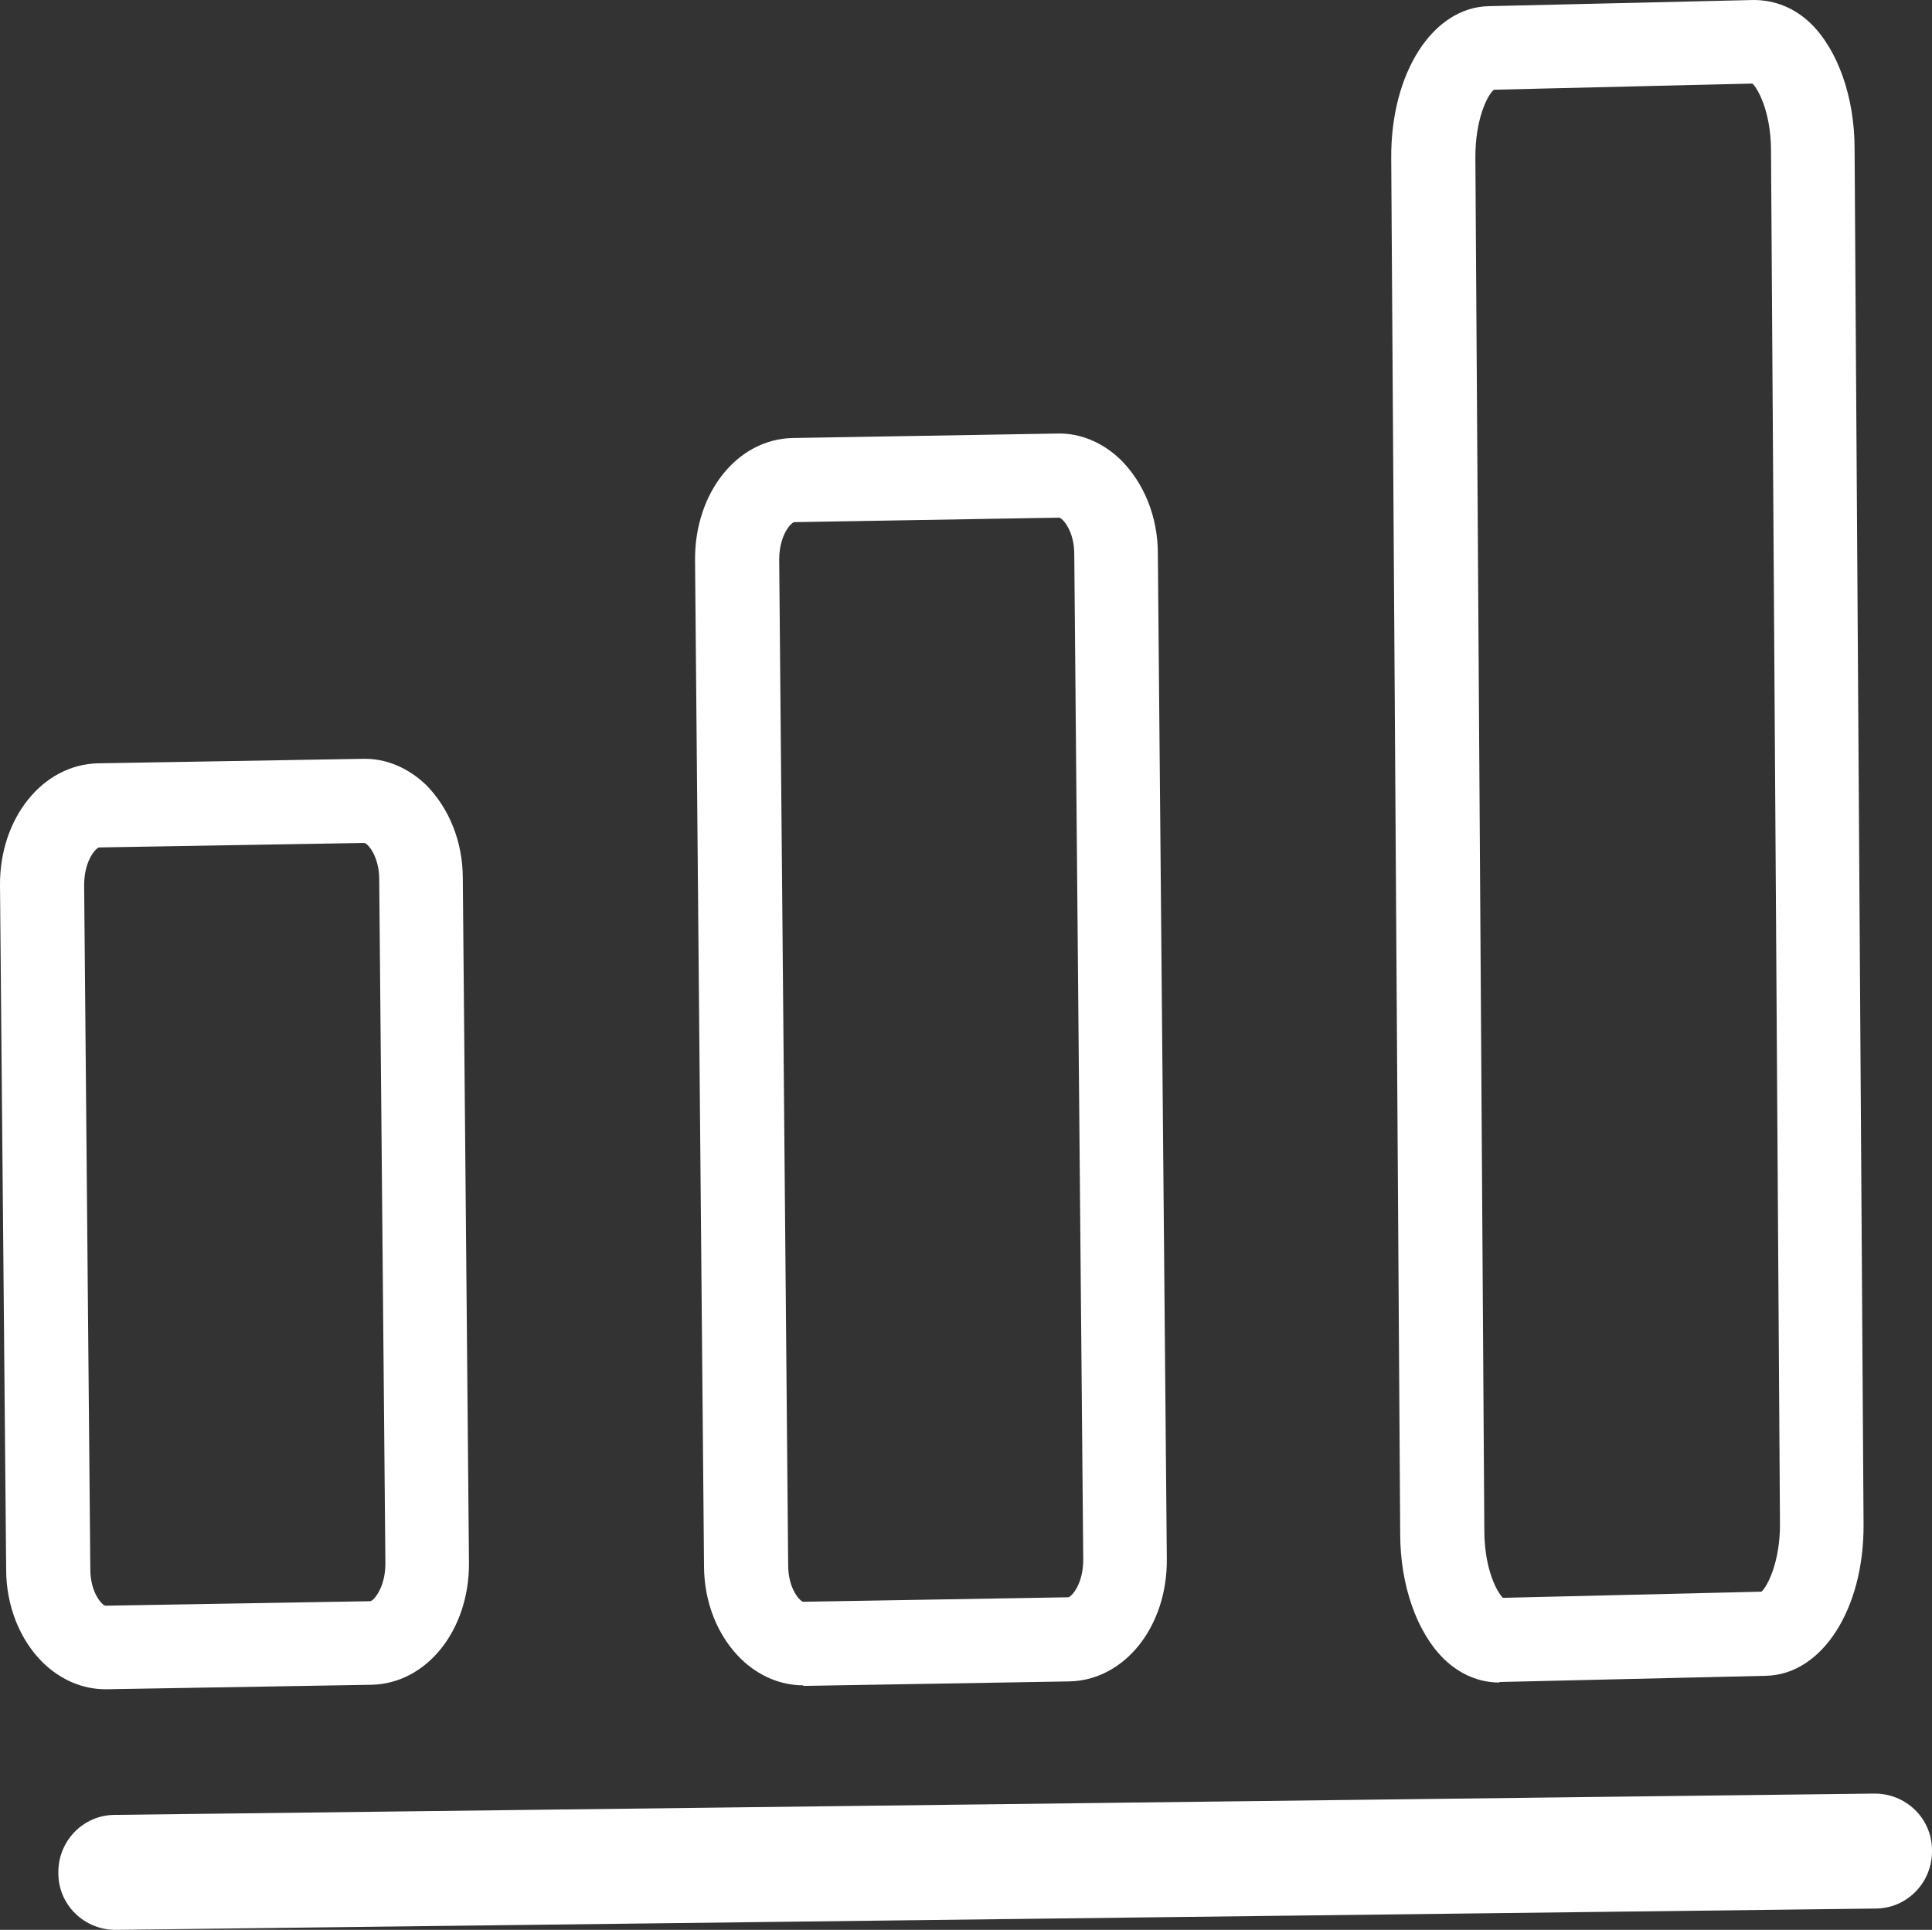 <?xml version="1.0" encoding="UTF-8"?> <svg xmlns="http://www.w3.org/2000/svg" id="Layer_2" data-name="Layer 2" viewBox="0 0 34.44 34.41"><rect x="0" y="0" width="34.44" height="34.41" fill="#333333" stroke="none"/><defs><style> .cls-1 { fill: #fff; } </style></defs><g id="Layer_1-2" data-name="Layer 1"><g><path class="cls-1" d="m1.04,33.4c0,.57.47,1.02,1.04,1.01l31.35-.38c.57,0,1.02-.47,1.01-1.04,0-.57-.47-1.02-1.04-1.01l-31.35.38c-.57,0-1.02.47-1.01,1.04Z"></path><path class="cls-1" d="m14.32,30.06h.02l4.72-.08c.99-.02,1.75-.98,1.74-2.18l-.16-17.93c0-.66-.25-1.26-.66-1.67-.32-.31-.72-.48-1.13-.47l-4.72.08c-.99.02-1.75.98-1.74,2.18l.16,17.93c0,.66.25,1.26.66,1.66.31.3.7.47,1.11.47Zm-.16-20.75l4.72-.08c.05,0,.27.22.27.65l.16,17.93c0,.45-.22.67-.27.67l-4.72.08c-.05,0-.27-.22-.27-.65l-.16-17.93c0-.45.22-.67.27-.67Z"></path><path class="cls-1" d="m26.73,29.99h.03l4.72-.11c1-.02,1.75-1.19,1.74-2.7l-.16-24.53c0-.92-.3-1.76-.78-2.23C31.99.14,31.64,0,31.26,0l-4.72.11c-1,.02-1.75,1.19-1.74,2.71l.16,24.53c0,.92.3,1.76.78,2.23.29.28.63.42.99.42Zm-.1-28.39l4.61-.11c.1.1.32.49.33,1.16l.16,24.53c0,.67-.22,1.1-.33,1.2l-4.61.11c-.1-.1-.32-.49-.33-1.16l-.16-24.53c0-.67.21-1.1.33-1.2Z"></path><path class="cls-1" d="m7.6,14c-.32-.31-.72-.48-1.13-.47l-4.72.08h0C.76,13.63-.01,14.59,0,15.79l.11,12.2c0,.65.25,1.26.66,1.66.31.3.7.47,1.11.47,0,0,.02,0,.02,0l4.72-.08c.99-.02,1.75-.98,1.74-2.18l-.11-12.2c0-.66-.25-1.26-.66-1.67Zm-1,14.55l-4.72.08c-.05,0-.27-.22-.27-.65l-.11-12.2c0-.45.22-.67.27-.67l4.72-.08c.06,0,.27.23.27.65l.11,12.2c0,.44-.22.67-.27.67Z"></path></g></g></svg> 